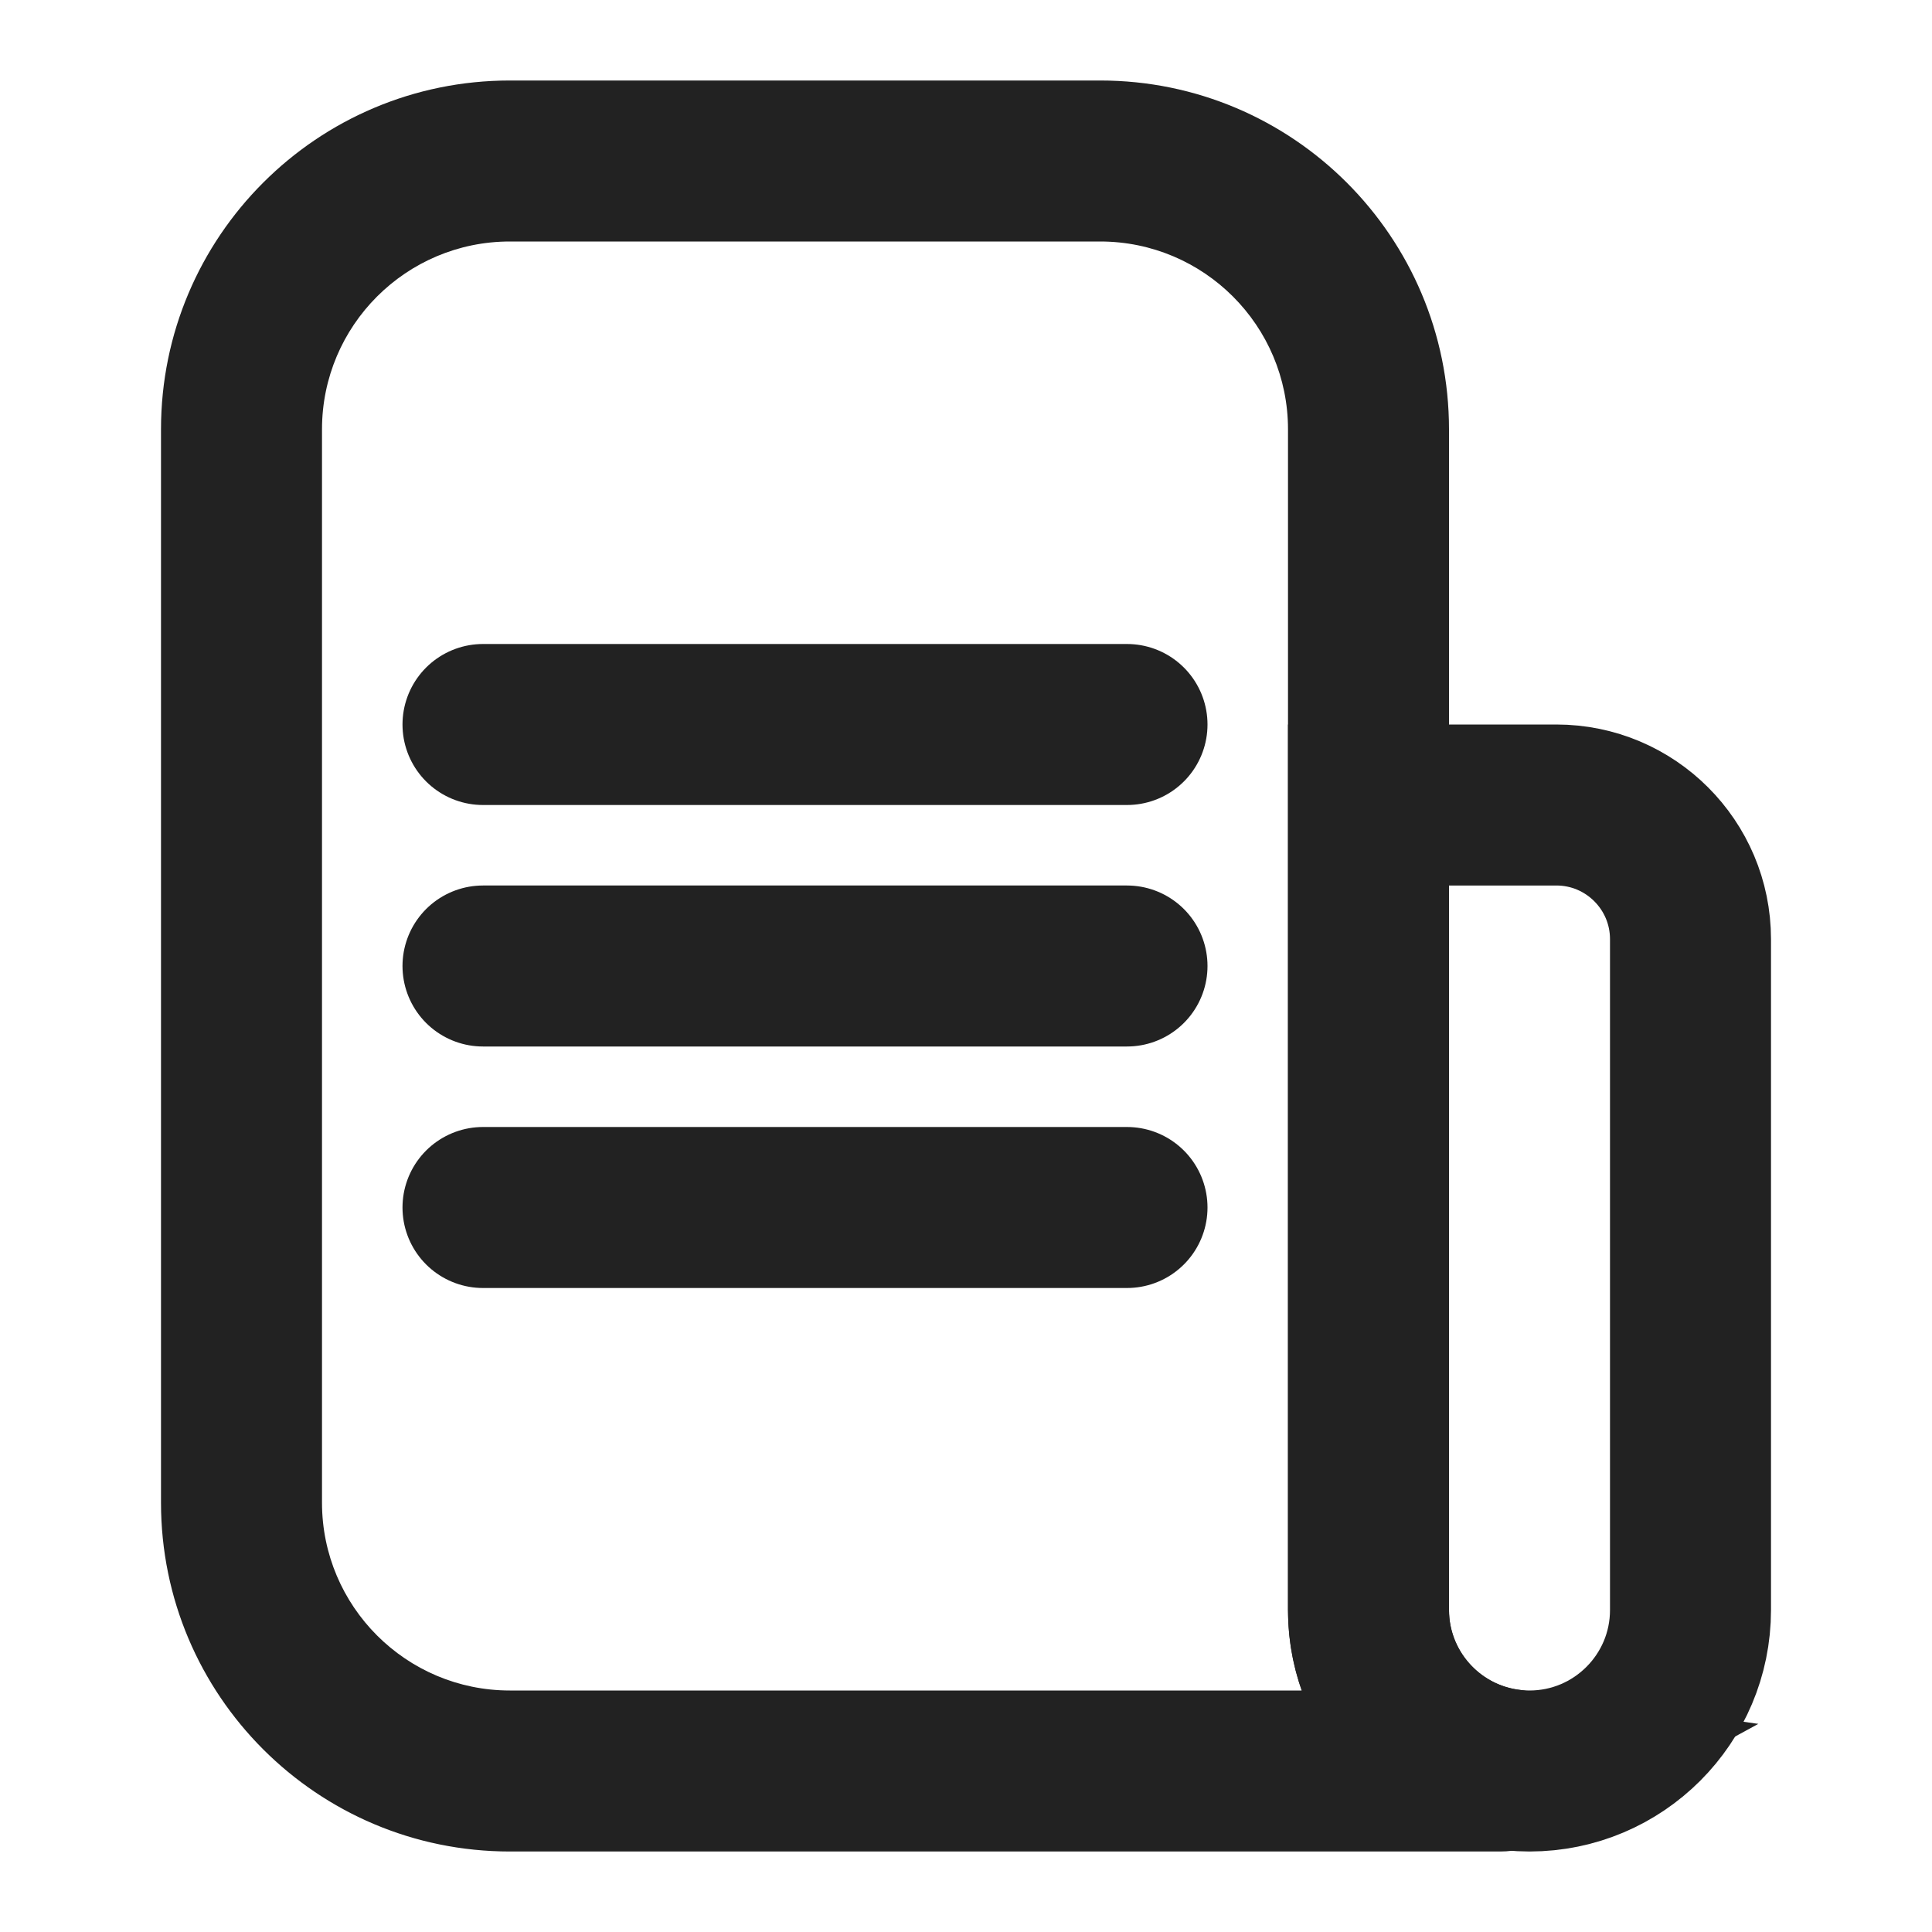 <svg width="18" height="18" viewBox="0 0 18 18" fill="none" xmlns="http://www.w3.org/2000/svg">
<path d="M12.75 7.5H14.5C15.19 7.5 15.75 8.06 15.75 8.75V15C15.75 15.828 15.078 16.5 14.25 16.5V16.5C13.422 16.5 12.75 15.828 12.75 15V7.5Z" stroke="#222222" stroke-width="1.5"/>
<path d="M14.037 16.485L14.396 17.143L16.382 16.061L14.143 15.742L14.037 16.485ZM3 4C3 3.034 3.784 2.25 4.75 2.25V0.75C2.955 0.75 1.5 2.205 1.5 4H3ZM3 14V4H1.5V14H3ZM4.75 15.75C3.784 15.75 3 14.966 3 14H1.5C1.5 15.795 2.955 17.25 4.75 17.25V15.75ZM13.977 15.75H4.75V17.25H13.977V15.75ZM13.678 15.827C13.771 15.776 13.874 15.75 13.977 15.75V17.25C14.126 17.25 14.269 17.213 14.396 17.143L13.678 15.827ZM14.143 15.742C13.78 15.691 13.5 15.377 13.5 15H12C12 16.135 12.839 17.072 13.932 17.228L14.143 15.742ZM13.5 15V14.761H12V15H13.5ZM13.5 14.761V7.5H12V14.761H13.5ZM12 4V7.5H13.5V4H12ZM10.25 2.25C11.216 2.25 12 3.034 12 4H13.5C13.5 2.205 12.045 0.75 10.25 0.75V2.25ZM4.75 2.25H10.25V0.75H4.75V2.25Z" fill="#222222"/>
<path d="M4.5 6.75H10.5" stroke="#222222" stroke-width="1.5" stroke-linecap="round"/>
<path d="M4.5 9H10.5" stroke="#222222" stroke-width="1.5" stroke-linecap="round"/>
<path d="M4.5 11.25H10.5" stroke="#222222" stroke-width="1.5" stroke-linecap="round"/>
</svg>
